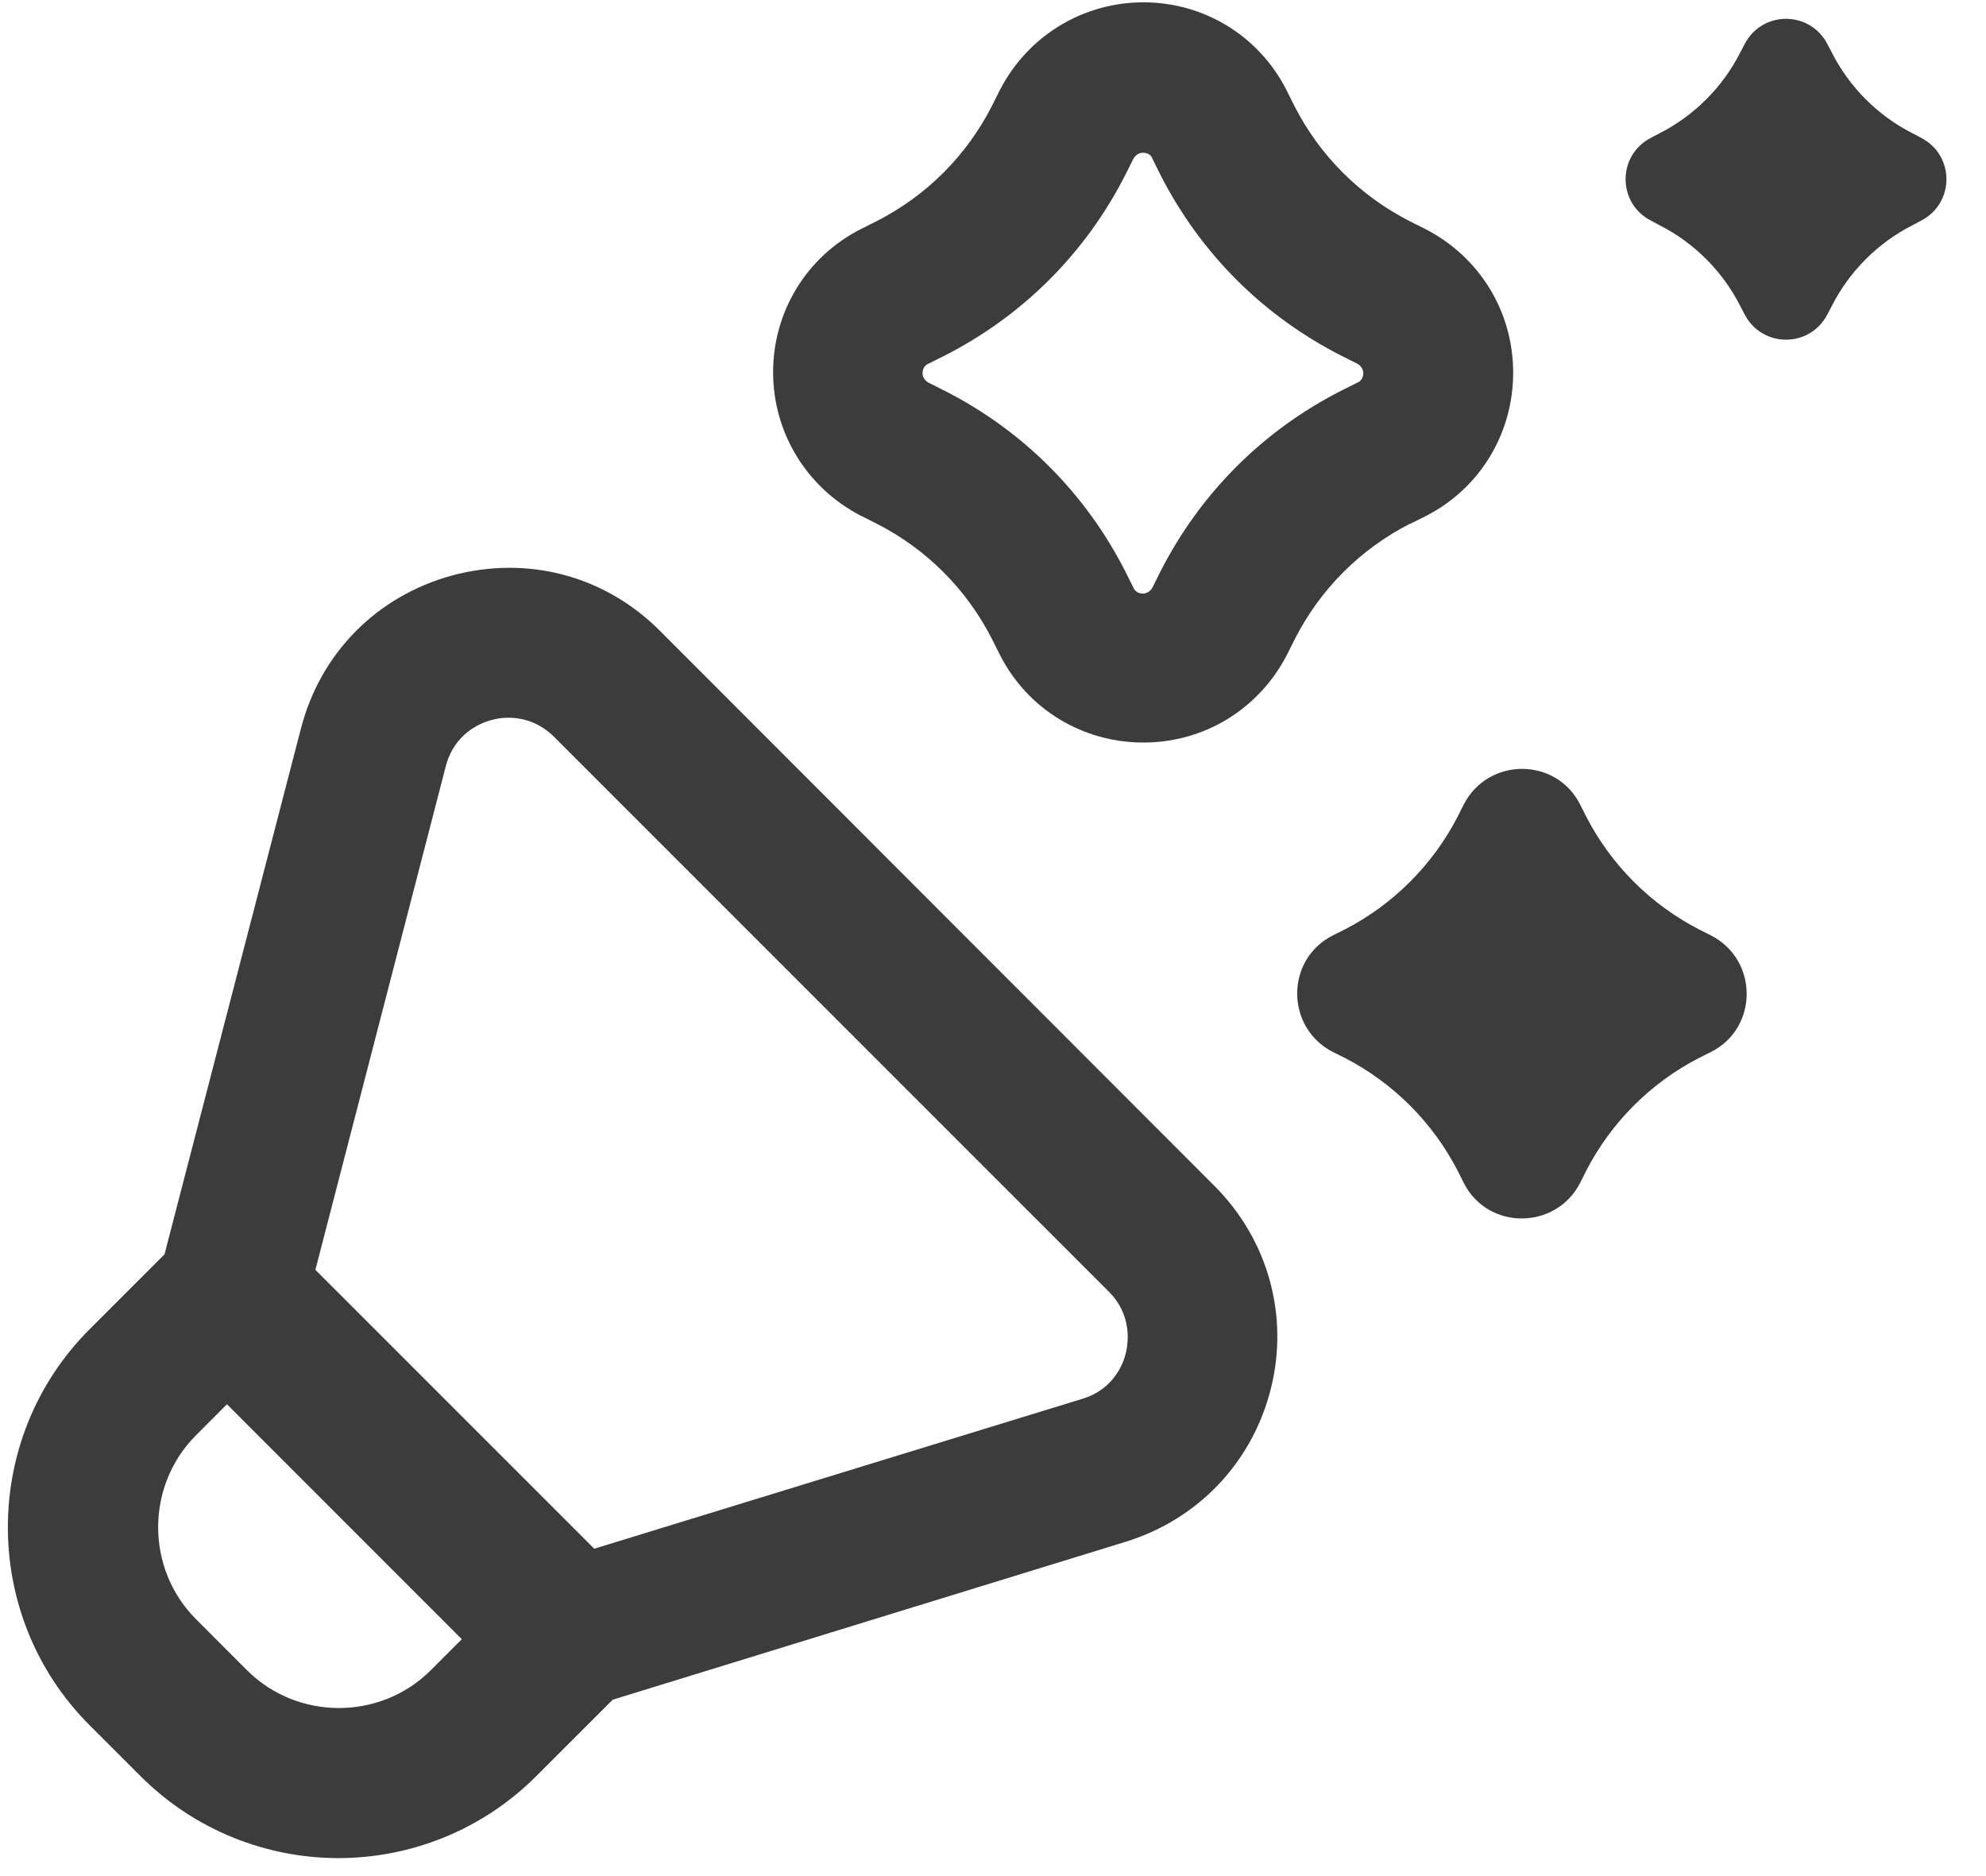 <svg width="36" height="34" viewBox="0 0 36 34" fill="none" xmlns="http://www.w3.org/2000/svg">
<path d="M34.821 2.496L34.667 2.415C34.042 2.098 33.525 1.582 33.208 0.957L33.127 0.803C32.81 0.187 31.94 0.187 31.623 0.803L31.542 0.957C31.225 1.582 30.708 2.098 30.083 2.415L29.929 2.496C29.313 2.813 29.313 3.683 29.929 4L30.083 4.082C30.708 4.399 31.225 4.915 31.542 5.54L31.623 5.694C31.94 6.31 32.81 6.31 33.127 5.694L33.208 5.54C33.525 4.915 34.042 4.399 34.667 4.082L34.821 4C35.437 3.683 35.437 2.813 34.821 2.496Z" fill="#3C3C3C"/>
<path d="M31.016 16.953L30.799 16.844C29.92 16.391 29.205 15.676 28.752 14.797L28.643 14.58C28.208 13.719 26.977 13.719 26.533 14.58L26.424 14.797C25.971 15.676 25.255 16.391 24.377 16.844L24.159 16.953C23.299 17.388 23.299 18.62 24.159 19.064L24.377 19.172C25.255 19.625 25.971 20.341 26.424 21.219L26.533 21.437C26.967 22.297 28.199 22.297 28.643 21.437L28.752 21.219C29.205 20.341 29.92 19.625 30.799 19.172L31.016 19.064C31.877 18.629 31.877 17.397 31.016 16.953Z" fill="#3C3C3C"/>
<path d="M25.554 9.498L25.844 9.353C26.823 8.855 27.429 7.859 27.429 6.754C27.429 5.649 26.823 4.661 25.844 4.154L25.554 4.009C24.649 3.547 23.924 2.823 23.462 1.917L23.317 1.627C22.819 0.649 21.823 0.042 20.727 0.042C19.63 0.042 18.634 0.649 18.127 1.627L17.982 1.917C17.52 2.823 16.795 3.547 15.889 4.009L15.6 4.154C14.621 4.652 14.014 5.649 14.014 6.745C14.014 7.841 14.621 8.837 15.6 9.344L15.889 9.489C16.795 9.951 17.52 10.676 17.982 11.582L18.127 11.871C18.625 12.85 19.621 13.457 20.727 13.457C21.831 13.457 22.819 12.85 23.326 11.871L23.471 11.582C23.933 10.676 24.658 9.951 25.563 9.489L25.554 9.498ZM21.034 10.359L20.89 10.649C20.89 10.649 20.835 10.757 20.717 10.757C20.6 10.757 20.554 10.676 20.545 10.649L20.4 10.359C19.676 8.937 18.544 7.804 17.121 7.08L16.831 6.935C16.831 6.935 16.723 6.881 16.723 6.763C16.723 6.645 16.804 6.6 16.831 6.591L17.121 6.446C18.544 5.721 19.676 4.589 20.4 3.167L20.545 2.877C20.545 2.877 20.6 2.768 20.717 2.768C20.835 2.768 20.88 2.841 20.89 2.877L21.034 3.167C21.759 4.589 22.891 5.721 24.313 6.446L24.603 6.591C24.603 6.591 24.712 6.645 24.712 6.763C24.712 6.881 24.63 6.926 24.603 6.935L24.313 7.08C22.891 7.804 21.759 8.937 21.034 10.359Z" fill="#3C3C3C"/>
<path d="M11.958 11.428C10.962 10.431 9.558 10.06 8.19 10.431C6.832 10.803 5.808 11.835 5.455 13.203L2.982 22.732L1.623 24.091C-0.351 26.065 -0.351 29.29 1.623 31.265L2.547 32.188C3.534 33.176 4.839 33.674 6.134 33.674C7.429 33.674 8.734 33.176 9.721 32.188L11.107 30.803L20.409 27.94C21.723 27.533 22.701 26.5 23.036 25.169C23.371 23.837 22.982 22.46 22.013 21.491L11.958 11.428ZM7.81 30.268C6.895 31.183 5.391 31.183 4.476 30.268L3.553 29.344C2.638 28.429 2.638 26.926 3.553 26.011L4.114 25.449L8.371 29.707L7.81 30.268ZM20.409 24.516C20.364 24.707 20.192 25.178 19.621 25.35L10.772 28.067L5.717 23.013L8.082 13.882C8.236 13.294 8.707 13.103 8.906 13.049C9.096 12.995 9.603 12.922 10.038 13.348L20.102 23.411C20.518 23.828 20.455 24.326 20.409 24.516Z" fill="#3C3C3C"/>
</svg>
